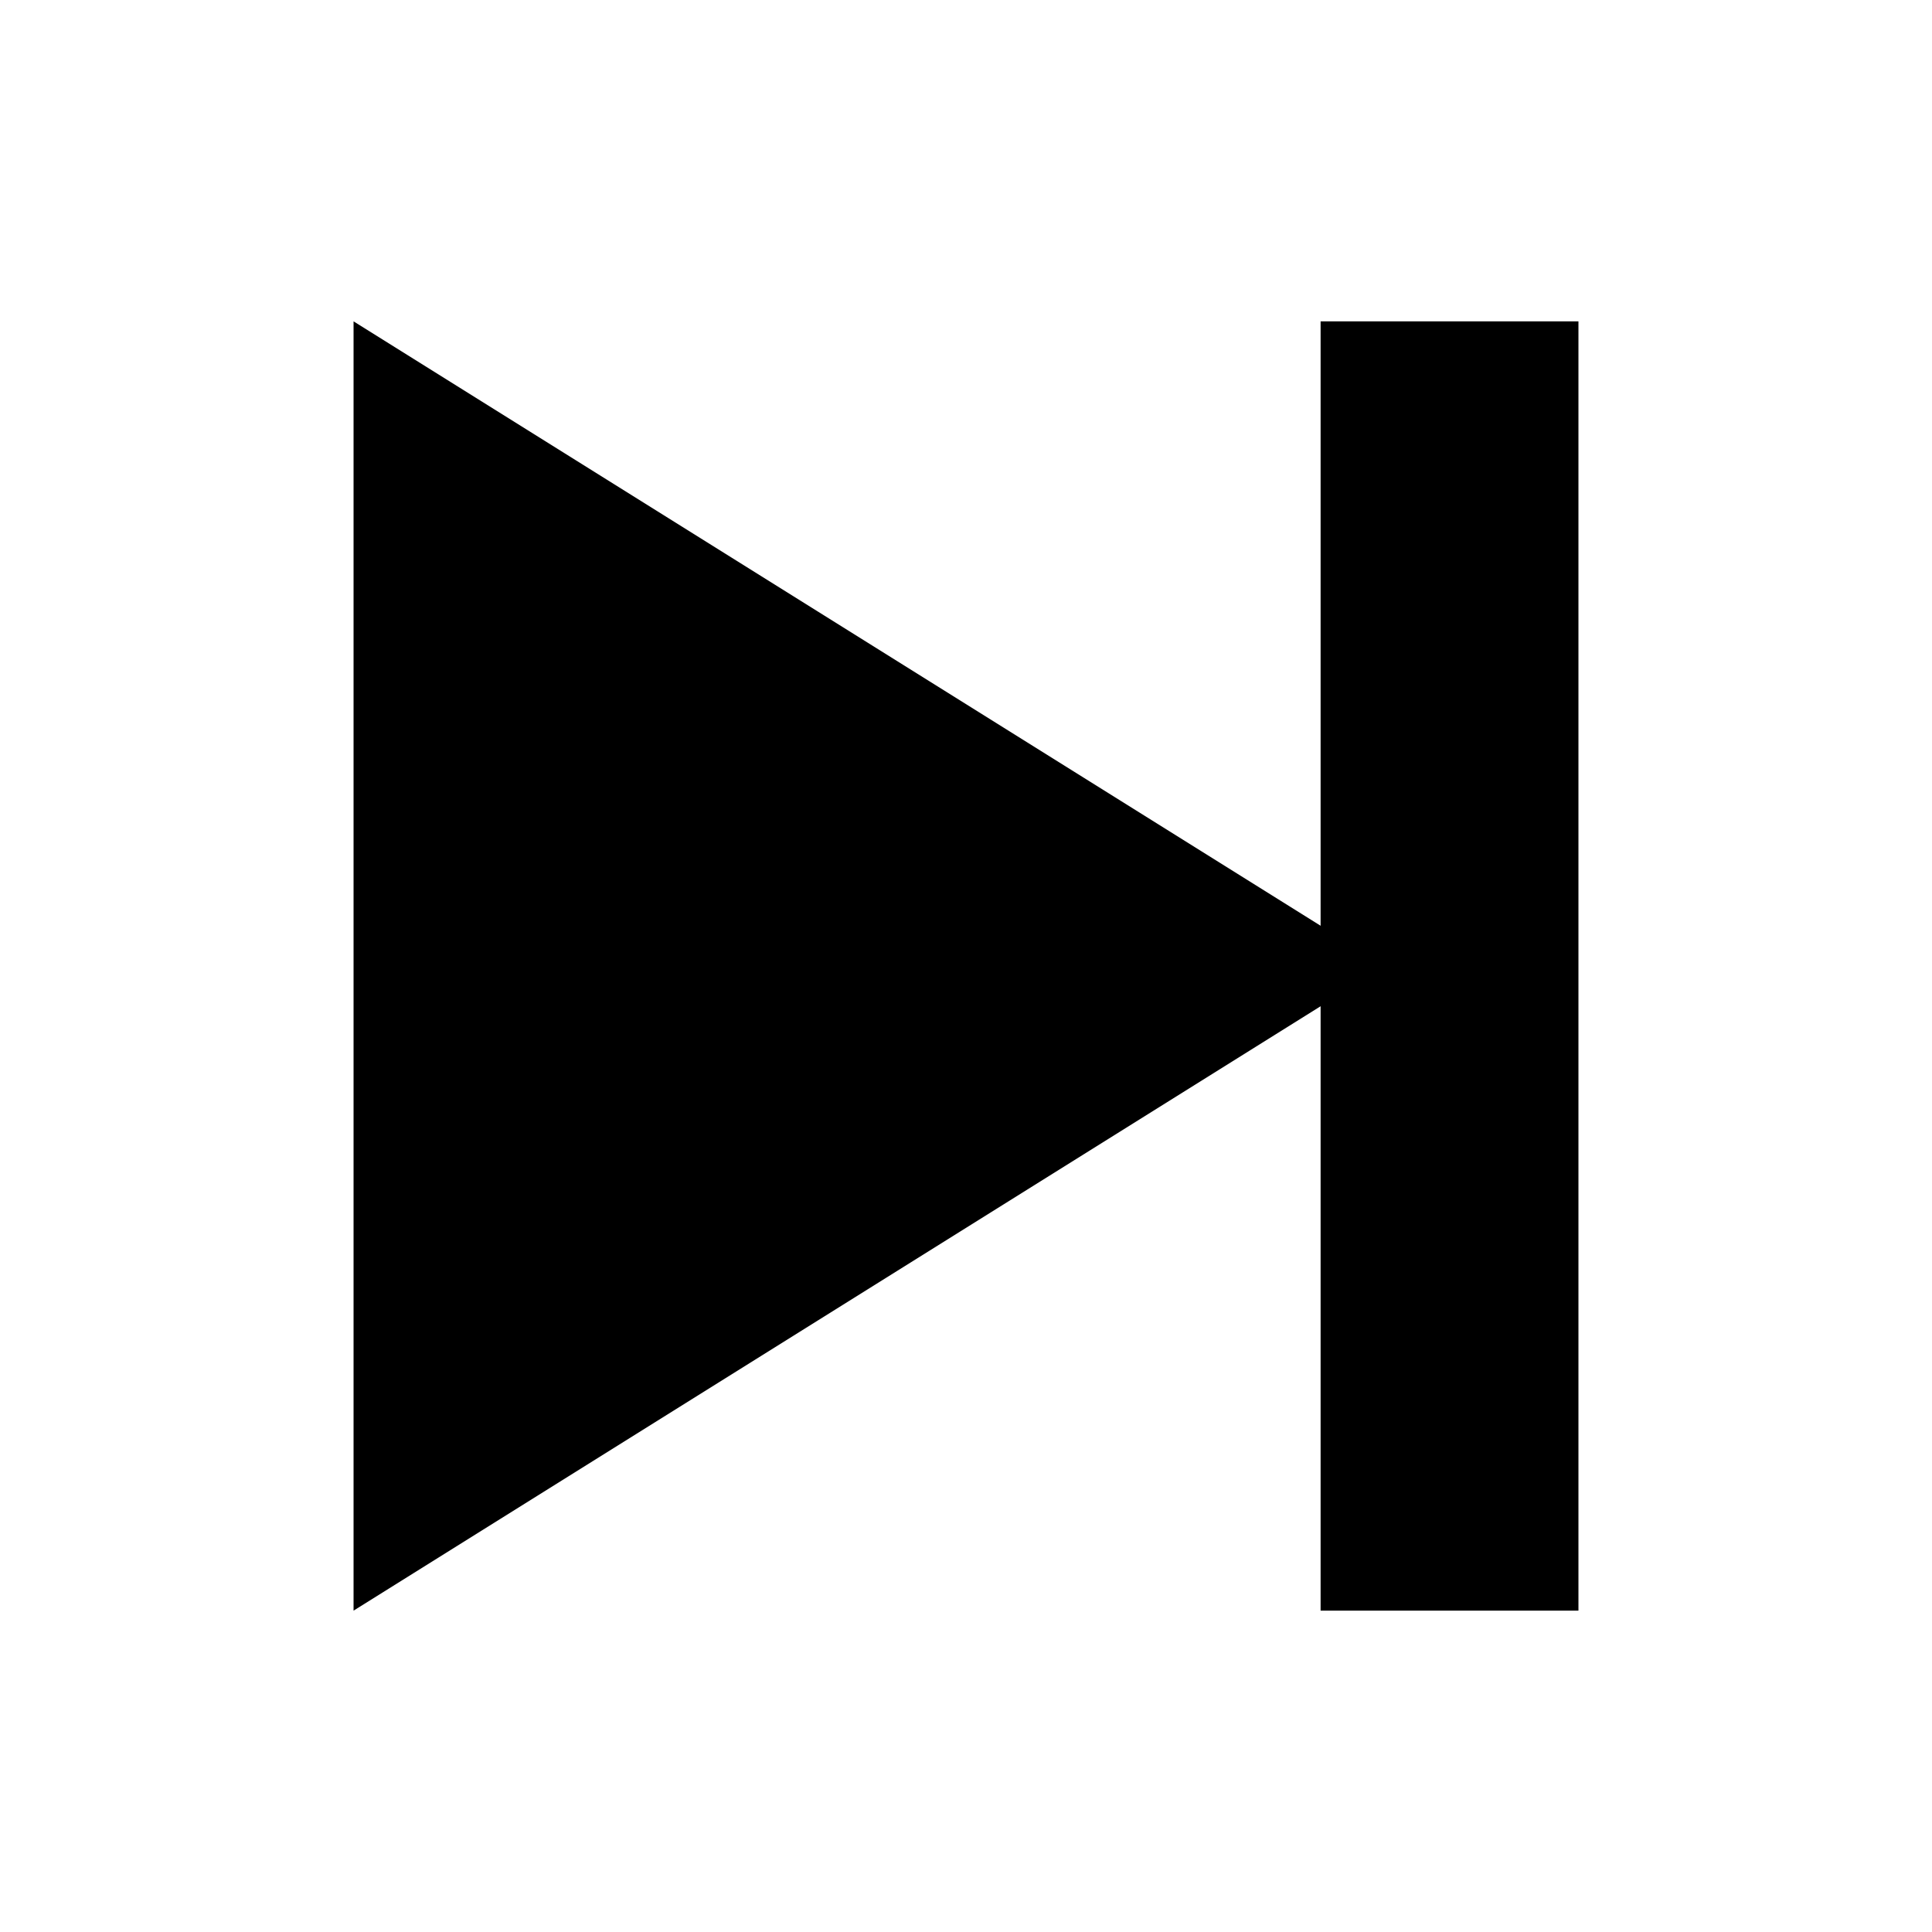 <svg id="コンポーネント_39_1" data-name="コンポーネント 39 – 1" xmlns="http://www.w3.org/2000/svg" width="24" height="24" viewBox="0 0 24 24">
  <rect id="長方形_30647" data-name="長方形 30647" width="24" height="24" fill="#fff" opacity="0"/>
  <g id="グループ_47724" data-name="グループ 47724" transform="translate(6054.893 689.992)">
    <path id="多角形_1" data-name="多角形 1" d="M8.008,0l8.008,12.813H0Z" transform="translate(-6037.688 -686) rotate(90)"/>
    <rect id="長方形_30655" data-name="長方形 30655" width="3.203" height="16.016" transform="translate(-6038.488 -686)"/>
  </g>
</svg>
